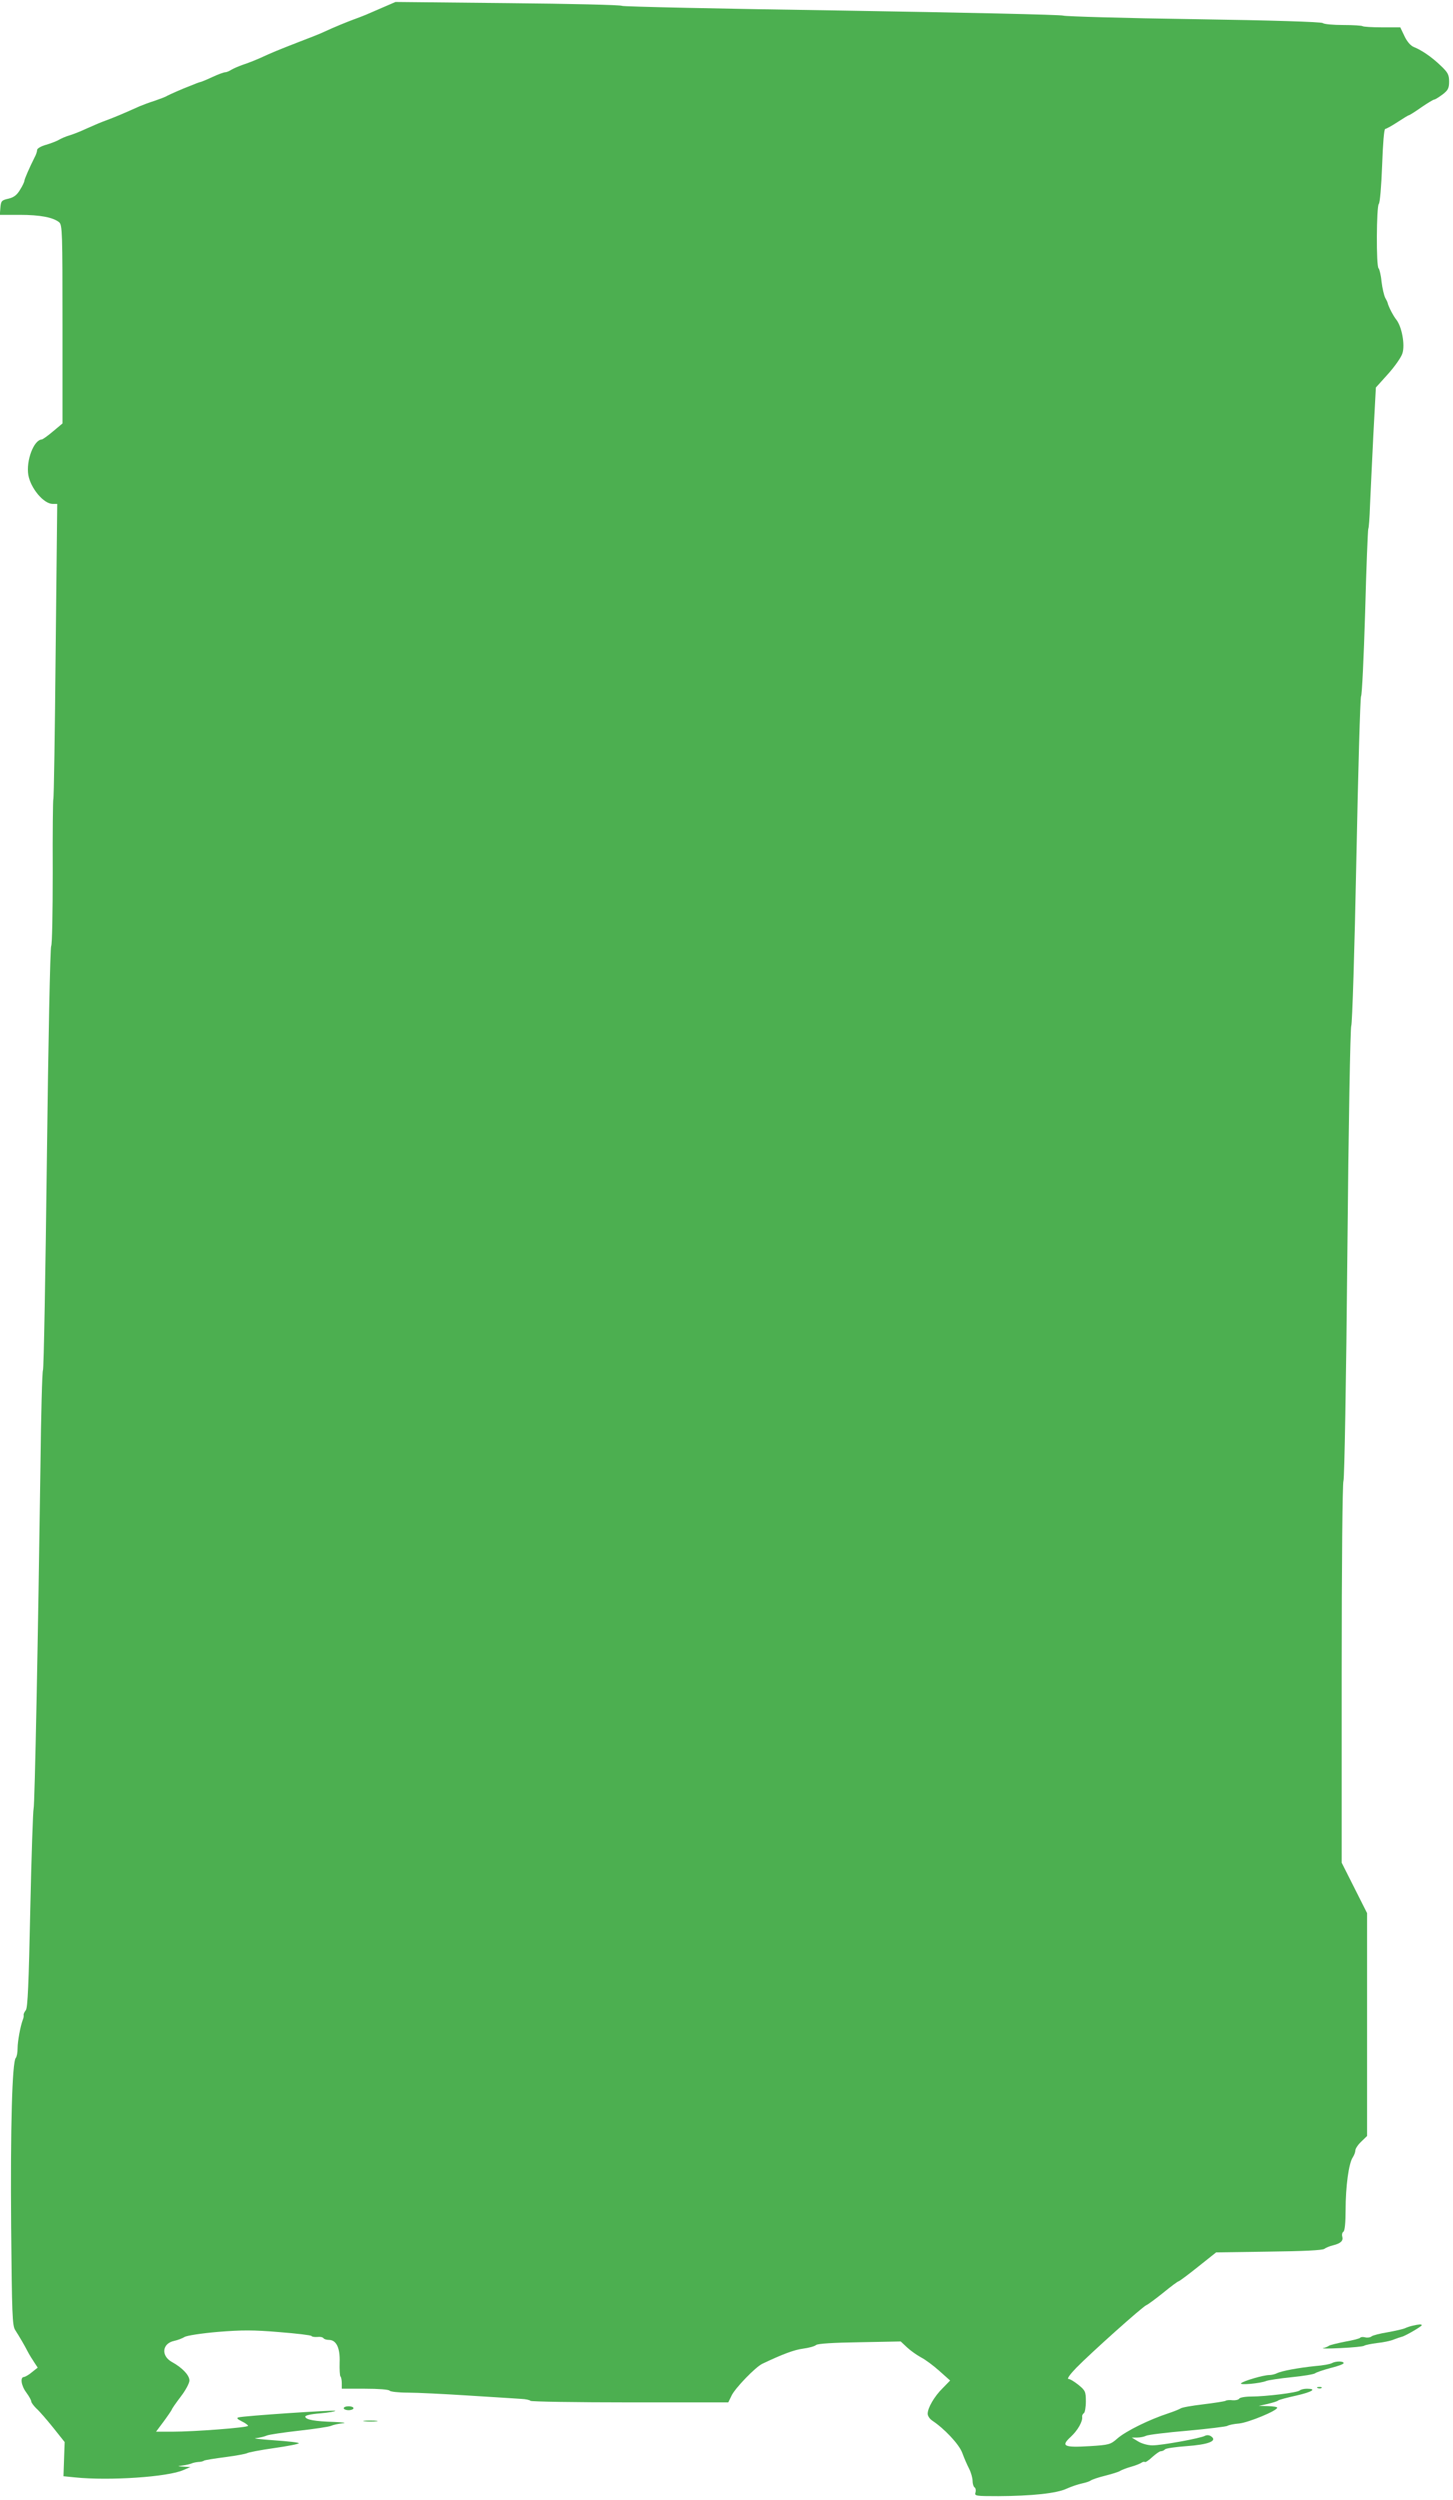 <?xml version="1.0" standalone="no"?>
<!DOCTYPE svg PUBLIC "-//W3C//DTD SVG 20010904//EN"
 "http://www.w3.org/TR/2001/REC-SVG-20010904/DTD/svg10.dtd">
<svg version="1.0" xmlns="http://www.w3.org/2000/svg"
 width="744pt" height="1280pt" viewBox="0 0 744 1280"
 preserveAspectRatio="xMidYMid meet">
<g transform="translate(0,1280) scale(0.1,-0.1)"
fill="#4caf50" stroke="none">
<path d="M1965 12764 c-33 -14 -73 -32 -90 -39 -16 -7 -46 -18 -65 -25 -35
-13 -99 -39 -155 -65 -16 -8 -73 -30 -125 -50 -108 -42 -137 -54 -200 -83 -25
-11 -63 -26 -85 -33 -22 -8 -49 -19 -60 -26 -11 -7 -25 -13 -32 -13 -7 0 -37
-11 -67 -25 -30 -14 -57 -25 -60 -25 -2 0 -17 -5 -33 -12 -15 -6 -30 -12 -33
-13 -19 -7 -88 -37 -103 -45 -9 -6 -39 -17 -65 -26 -26 -8 -60 -21 -77 -28
-80 -36 -123 -54 -155 -66 -19 -7 -53 -20 -75 -30 -22 -10 -56 -24 -75 -33
-19 -8 -46 -18 -60 -22 -14 -4 -34 -13 -45 -19 -11 -7 -41 -19 -68 -27 -26 -7
-47 -19 -47 -27 0 -8 -6 -26 -14 -40 -25 -50 -50 -107 -51 -117 0 -6 -10 -27
-22 -46 -16 -27 -31 -39 -59 -46 -36 -8 -39 -12 -42 -46 l-3 -37 102 0 c105 0
171 -13 202 -38 16 -14 17 -52 17 -523 l0 -507 -49 -41 c-27 -23 -53 -41 -57
-41 -41 -2 -81 -108 -69 -182 12 -68 78 -147 124 -148 l24 0 -8 -752 c-4 -414
-9 -756 -12 -760 -2 -4 -4 -172 -3 -374 0 -202 -3 -371 -8 -378 -5 -6 -15
-495 -22 -1086 -7 -591 -16 -1079 -20 -1085 -4 -5 -10 -228 -13 -495 -12 -865
-29 -1735 -35 -1750 -3 -8 -11 -240 -17 -516 -8 -381 -13 -505 -23 -516 -7 -9
-12 -20 -11 -24 1 -5 0 -16 -4 -24 -13 -35 -27 -112 -27 -147 0 -22 -4 -43 -9
-49 -19 -18 -28 -363 -24 -864 4 -449 6 -508 21 -530 18 -28 45 -73 64 -110 7
-14 22 -38 32 -53 l19 -29 -29 -23 c-16 -14 -35 -24 -41 -25 -21 0 -15 -44 12
-80 14 -19 25 -39 25 -45 0 -6 12 -22 26 -36 15 -13 53 -57 86 -98 l59 -74 -3
-87 -3 -88 59 -6 c175 -18 477 2 556 38 l35 15 -35 2 c-34 2 -34 2 -5 6 17 2
37 7 45 10 8 4 24 7 35 8 11 0 25 3 30 7 6 3 55 11 110 18 55 7 105 17 110 20
6 4 67 16 138 26 70 10 127 21 127 25 0 4 -57 10 -127 15 -71 5 -112 10 -93
11 19 2 44 8 55 13 11 5 85 16 165 25 80 9 154 20 165 25 11 5 38 11 60 13 22
2 2 5 -45 7 -99 3 -142 11 -147 26 -2 7 25 14 78 18 44 4 78 10 76 13 -6 5
-472 -26 -497 -34 -10 -3 -4 -9 18 -20 17 -8 32 -19 32 -23 0 -9 -276 -30
-388 -30 l-83 0 41 55 c22 30 40 57 40 59 0 3 20 32 45 65 25 32 45 70 45 83
0 27 -37 66 -90 95 -57 32 -50 95 12 108 18 4 42 13 53 20 11 7 88 19 171 26
124 10 181 10 313 -1 89 -7 164 -16 166 -20 2 -4 16 -6 30 -5 14 2 27 -1 31
-6 3 -5 16 -9 28 -9 38 0 58 -41 55 -116 -1 -35 1 -67 4 -71 4 -3 7 -19 7 -35
l0 -28 119 0 c69 0 122 -4 126 -10 3 -5 45 -10 93 -10 48 0 188 -7 312 -15
124 -8 244 -15 268 -17 24 -1 46 -6 48 -10 3 -4 232 -8 509 -8 l504 0 17 35
c18 38 123 147 158 163 103 49 162 71 207 77 30 4 60 12 68 19 9 7 87 12 224
14 l209 4 32 -30 c17 -16 49 -39 71 -51 22 -11 65 -43 95 -70 l55 -49 -38 -39
c-42 -41 -77 -101 -77 -131 0 -11 10 -26 23 -35 62 -41 137 -120 154 -165 9
-25 25 -62 35 -81 10 -20 18 -48 18 -63 0 -15 5 -30 10 -33 6 -4 8 -15 5 -26
-6 -18 0 -19 117 -19 170 1 297 14 349 38 24 11 60 23 79 27 19 4 40 11 45 15
6 5 39 16 75 25 36 9 70 20 75 24 6 4 30 14 55 21 25 7 50 17 56 22 6 4 13 5
16 3 3 -3 20 8 38 25 18 16 37 30 44 30 7 0 16 4 22 10 5 5 54 12 109 16 111
8 159 26 128 49 -10 8 -23 9 -33 4 -23 -13 -222 -49 -269 -49 -23 0 -55 9 -73
20 l-33 20 28 0 c15 0 35 4 45 9 9 5 105 17 212 26 107 10 200 21 205 25 6 4
33 10 60 12 48 5 194 65 195 81 0 4 -21 7 -47 8 l-48 1 45 10 c25 6 50 13 55
18 6 4 47 15 93 25 82 19 107 35 54 35 -15 0 -32 -4 -37 -9 -12 -11 -173 -31
-248 -31 -31 0 -59 -5 -62 -11 -4 -6 -19 -9 -33 -8 -15 2 -32 1 -37 -3 -6 -3
-57 -11 -115 -18 -58 -7 -110 -16 -115 -21 -6 -4 -33 -15 -60 -24 -101 -33
-221 -92 -265 -131 -33 -29 -41 -32 -140 -38 -133 -8 -149 0 -98 47 36 33 63
80 59 104 -1 6 3 14 9 18 5 3 10 30 10 60 0 50 -3 56 -37 84 -21 17 -44 31
-52 31 -9 0 8 24 39 56 73 75 341 315 360 322 8 3 47 32 87 64 39 32 74 58 78
58 3 0 48 33 99 74 l93 74 270 4 c178 2 275 7 284 14 8 6 27 14 44 18 40 10
54 23 48 45 -3 10 0 22 6 25 7 5 11 47 11 112 0 118 16 239 37 269 7 11 13 27
13 35 0 9 13 29 30 45 l30 29 0 570 0 571 -65 129 -65 129 0 968 c0 571 4 976
9 987 5 10 14 508 20 1165 6 657 15 1155 20 1165 5 9 17 390 26 847 9 456 20
834 24 840 5 5 14 199 21 430 6 231 14 423 16 427 3 4 7 58 9 120 3 62 10 224
17 359 l13 245 63 70 c34 38 67 85 73 105 14 44 -3 136 -31 172 -16 20 -40 66
-45 87 0 3 -6 14 -12 25 -6 12 -15 49 -19 83 -3 34 -11 65 -15 68 -13 8 -11
318 1 330 6 6 13 91 17 197 4 113 10 187 16 187 5 0 34 16 63 35 29 19 55 35
58 35 3 0 32 18 63 40 32 22 62 40 66 40 5 0 24 12 43 26 29 22 34 33 34 67 0
34 -6 46 -43 81 -47 45 -97 79 -139 96 -16 7 -34 28 -47 56 l-21 44 -93 0
c-52 0 -96 3 -100 6 -3 3 -47 6 -99 6 -51 0 -98 4 -105 10 -7 6 -260 14 -660
20 -356 5 -657 14 -668 18 -11 5 -522 16 -1135 26 -613 9 -1119 20 -1125 24
-5 5 -269 11 -585 14 l-575 6 -60 -26z"/>
<path d="M7235 893 c-11 -2 -29 -8 -40 -13 -11 -5 -51 -14 -90 -21 -38 -6 -76
-16 -82 -21 -7 -6 -22 -8 -33 -5 -11 3 -22 2 -25 -2 -2 -4 -37 -13 -77 -20
-40 -8 -77 -17 -83 -21 -5 -4 -19 -10 -30 -12 -11 -3 30 -3 90 0 61 3 115 8
120 12 6 4 36 10 67 14 31 3 69 11 85 18 15 6 34 12 41 14 16 3 102 53 102 59
0 6 -15 5 -45 -2z"/>
<path d="M6820 701 c-8 -5 -46 -12 -85 -15 -87 -9 -174 -25 -197 -37 -10 -5
-27 -9 -39 -9 -29 0 -132 -30 -144 -42 -12 -11 99 -1 130 12 11 4 69 13 129
19 60 6 114 15 120 20 6 5 42 17 79 27 37 9 67 20 67 25 0 11 -40 11 -60 0z"/>
<path d="M6748 573 c7 -3 16 -2 19 1 4 3 -2 6 -13 5 -11 0 -14 -3 -6 -6z"/>
<path d="M1760 470 c0 -5 11 -10 25 -10 14 0 25 5 25 10 0 6 -11 10 -25 10
-14 0 -25 -4 -25 -10z"/>
<path d="M1868 403 c18 -2 45 -2 60 0 15 2 0 4 -33 4 -33 0 -45 -2 -27 -4z"/>
</g>
</svg>
